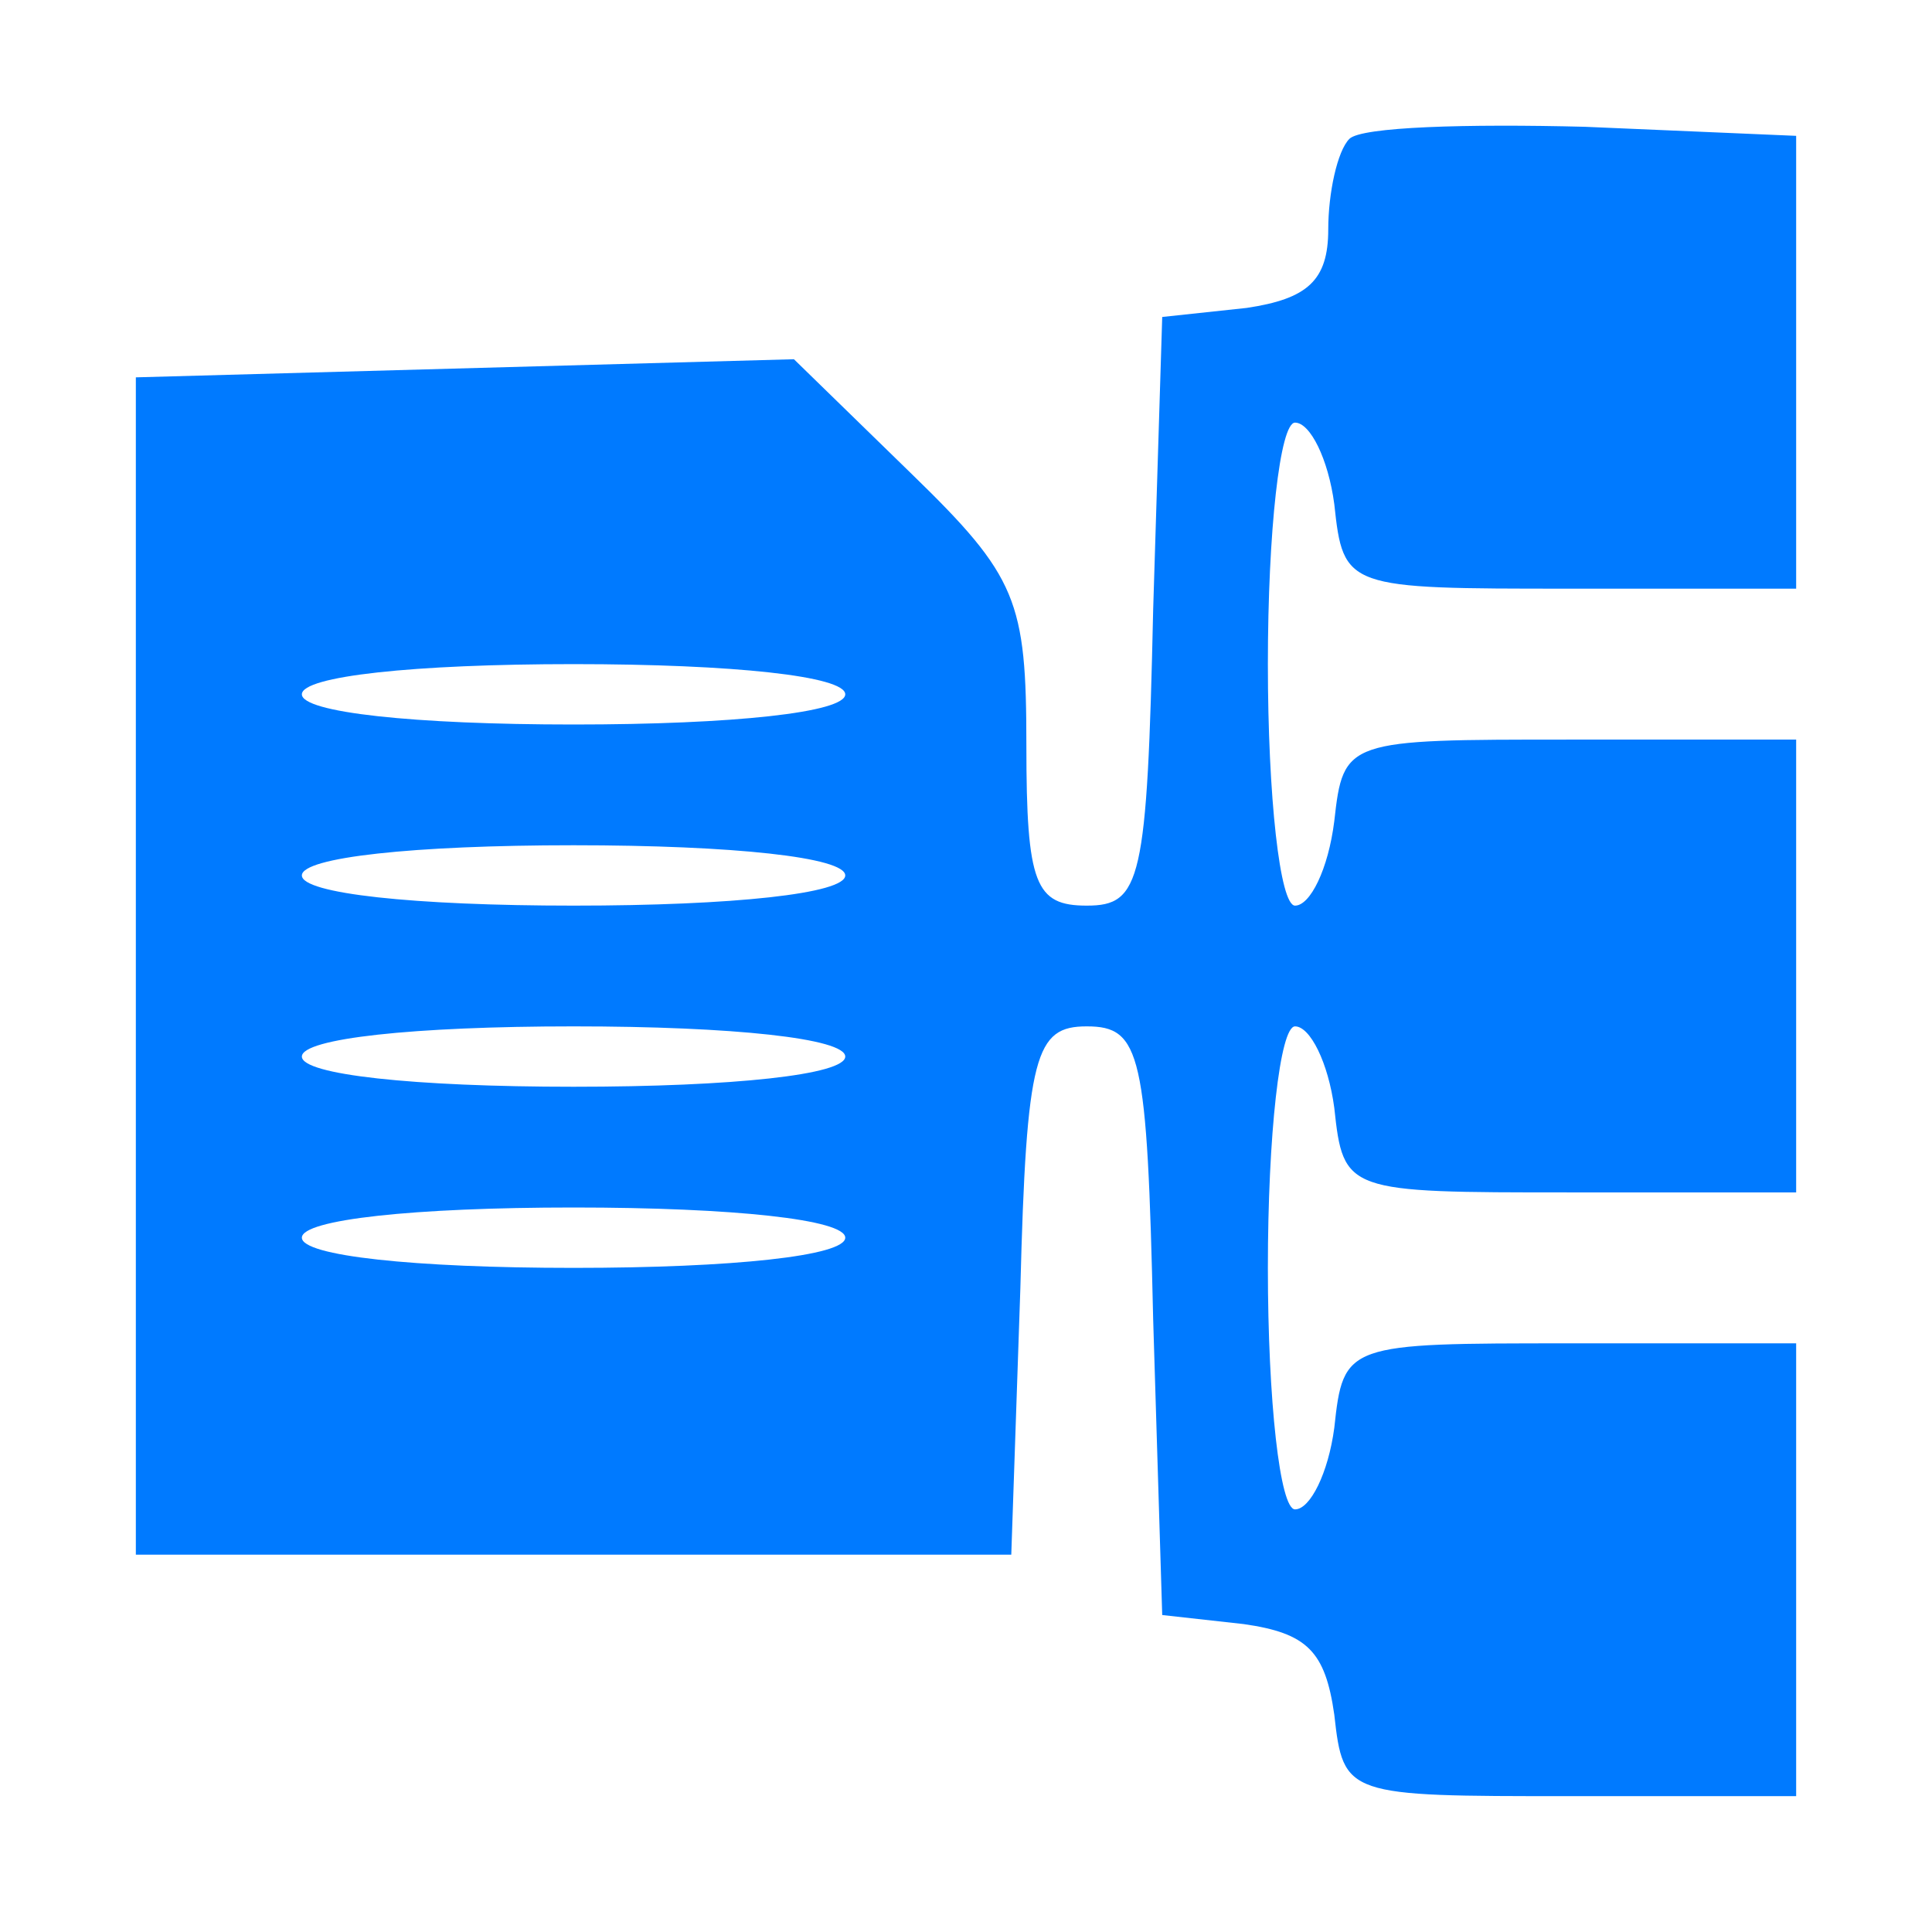 <svg
          className="h-6 w-6"
          xmlns="http://www.w3.org/2000/svg"
          version="1.0"
          viewBox="0 0 64 64"
        >
          <path
            fill="#007aff"
            d="M44.7 4.6c-.4.4-.7 1.8-.7 3 0 1.7-.7 2.3-2.7 2.6l-2.8.3-.3 9.7c-.2 9-.4 9.8-2.2 9.8-1.7 0-2-.7-2-5.3 0-4.8-.3-5.6-3.8-9l-3.9-3.8-10.9.3-10.9.3v39h29l.3-8.8c.2-7.8.5-8.7 2.2-8.7 1.8 0 2 .9 2.2 9.7l.3 9.8 2.7.3c2.1.3 2.7.9 3 3 .3 2.7.4 2.7 7.8 2.7h7.5v-15H52c-7.4 0-7.5 0-7.8 2.8-.2 1.5-.8 2.7-1.3 2.7s-.9-3.6-.9-8 .4-8 .9-8 1.1 1.2 1.3 2.7c.3 2.8.4 2.8 7.8 2.8h7.5v-15H52c-7.4 0-7.5 0-7.8 2.7-.2 1.6-.8 2.8-1.3 2.8s-.9-3.6-.9-8 .4-8 .9-8 1.1 1.2 1.3 2.7c.3 2.8.4 2.8 7.8 2.8h7.5v-15l-7-.3c-3.9-.1-7.4 0-7.8.4zM28 23c0 .6-3.7 1-9 1s-9-.4-9-1 3.7-1 9-1 9 .4 9 1zm0 6c0 .6-3.7 1-9 1s-9-.4-9-1 3.7-1 9-1 9 .4 9 1zm0 6c0 .6-3.7 1-9 1s-9-.4-9-1 3.7-1 9-1 9 .4 9 1zm0 6c0 .6-3.7 1-9 1s-9-.4-9-1 3.7-1 9-1 9 .4 9 1z"
          />
        </svg>